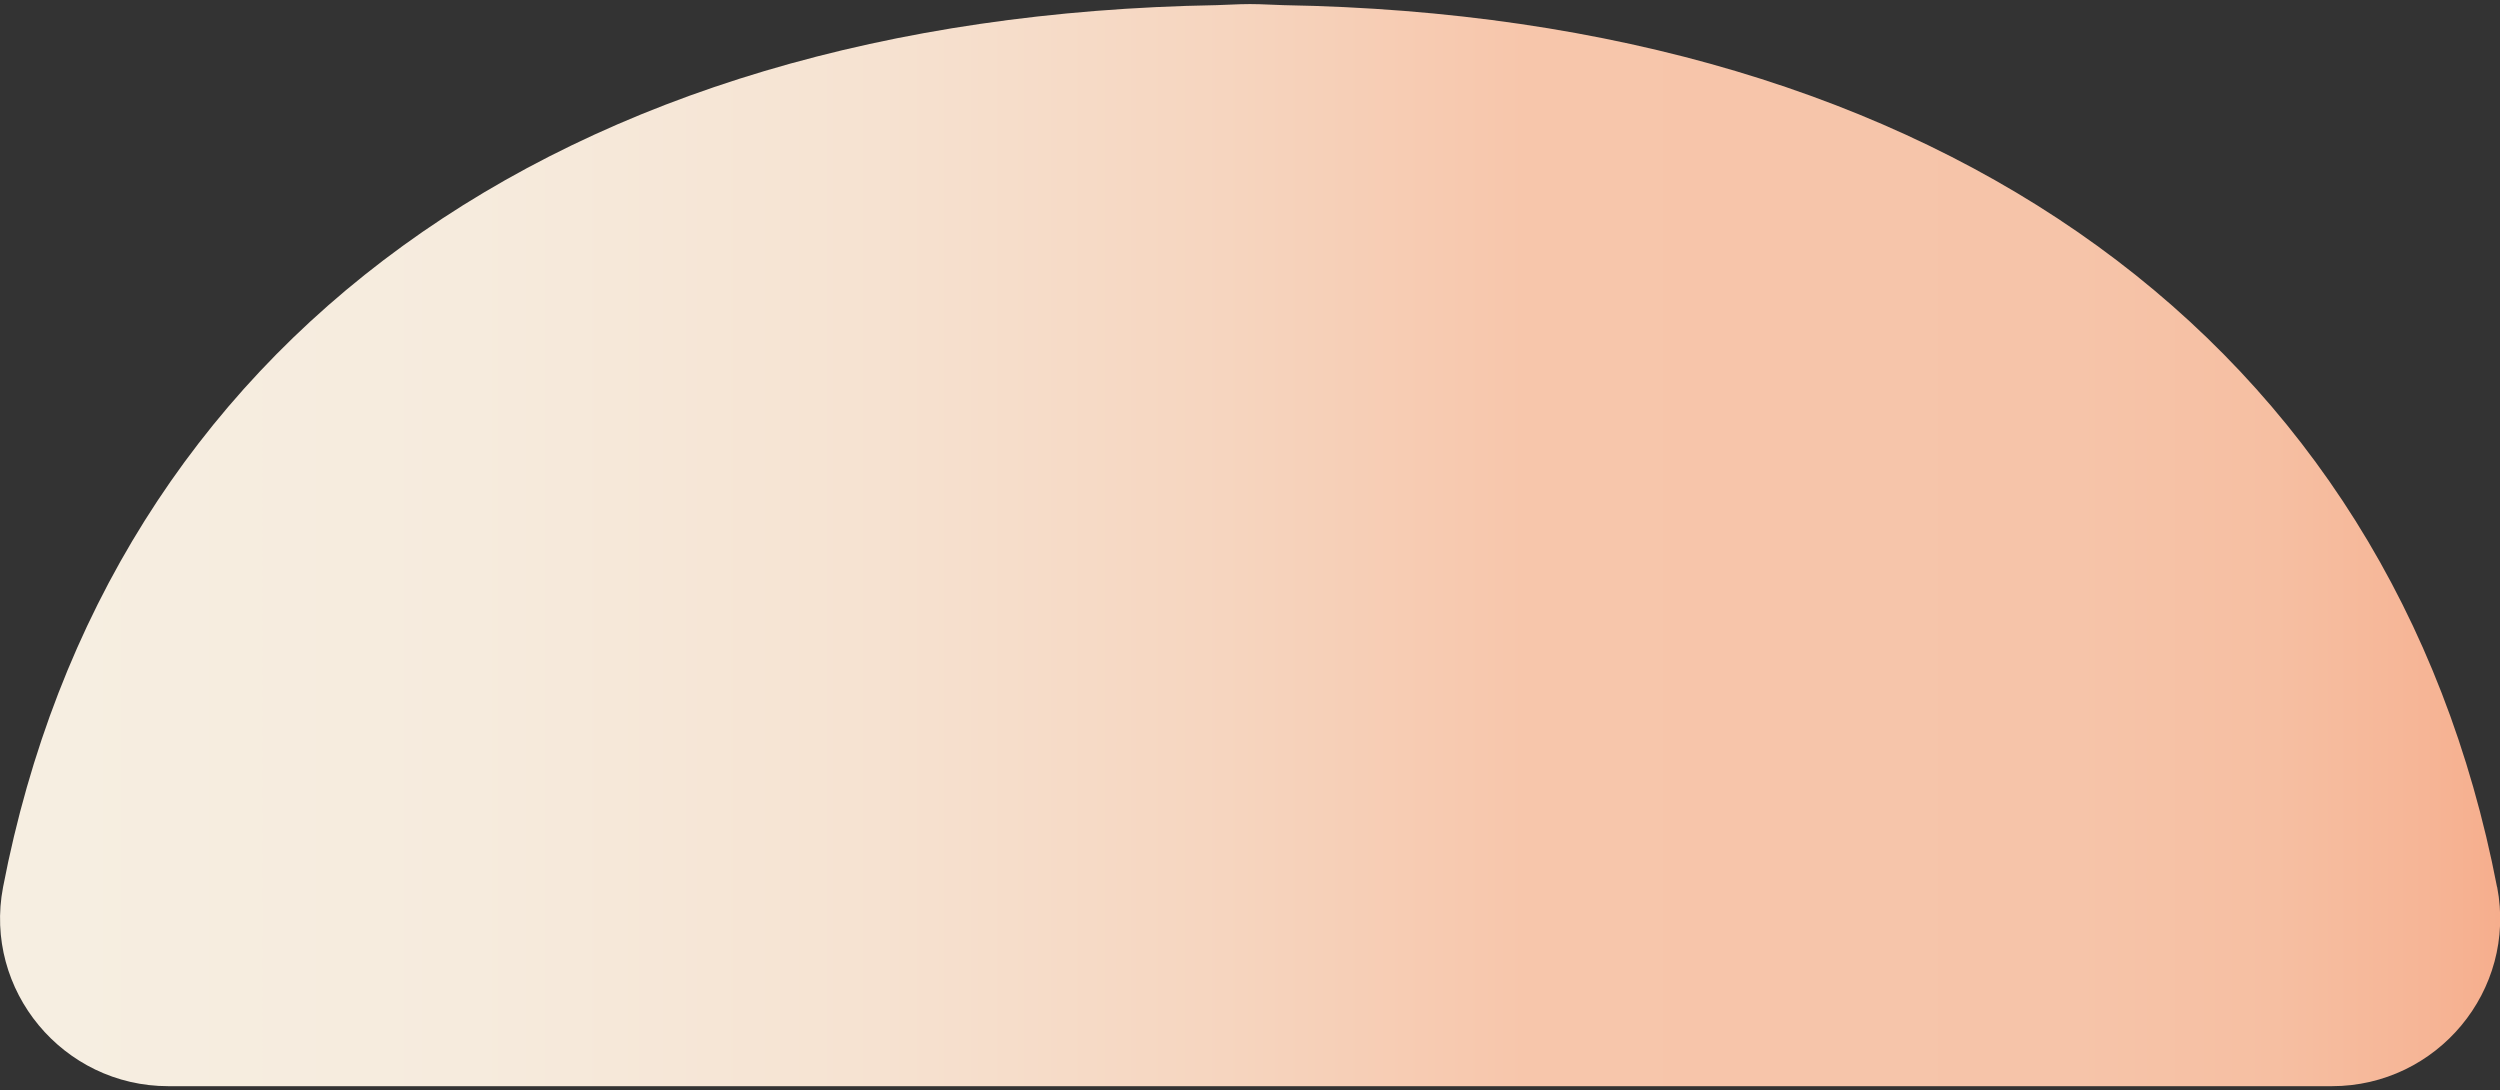 <svg width="305" height="133" viewBox="0 0 305 133" fill="none" xmlns="http://www.w3.org/2000/svg">
<rect x="0" y="0" width="305" height="133" fill="#333333" stroke="none"/>
<path d="M304.641 108.229C291.833 41.706 236.749 2.004 156.597 0.629C155.274 0.6 154.009 0.5 152.672 0.5C152.615 0.5 152.557 0.5 152.5 0.5C152.442 0.5 152.385 0.5 152.327 0.5C150.991 0.5 149.726 0.6 148.403 0.629C68.265 2.004 13.181 41.706 0.374 108.229C-2.041 120.809 7.69 132.514 20.541 132.514H148.418H152.514H284.487C297.338 132.514 307.07 120.809 304.655 108.229H304.641Z" fill="url(#paint0_linear_328_2765)"/>
<defs>
<linearGradient id="paint0_linear_328_2765" x1="-9.36354e-05" y1="66.507" x2="305" y2="66.507" gradientUnits="userSpaceOnUse">
<stop offset="0.02" stop-color="#F6EEE1"/>
<stop offset="0.19" stop-color="#F6EBDD"/>
<stop offset="0.34" stop-color="#F6E3D2"/>
<stop offset="0.49" stop-color="#F6D5BF"/>
<stop offset="0.61" stop-color="#F7C6AB"/>
<stop offset="0.83" stop-color="#F6C4A9"/>
<stop offset="0.91" stop-color="#F6BFA2"/>
<stop offset="0.97" stop-color="#F6B596"/>
<stop offset="1" stop-color="#F6AE8D"/>
</linearGradient>
</defs>
</svg>
